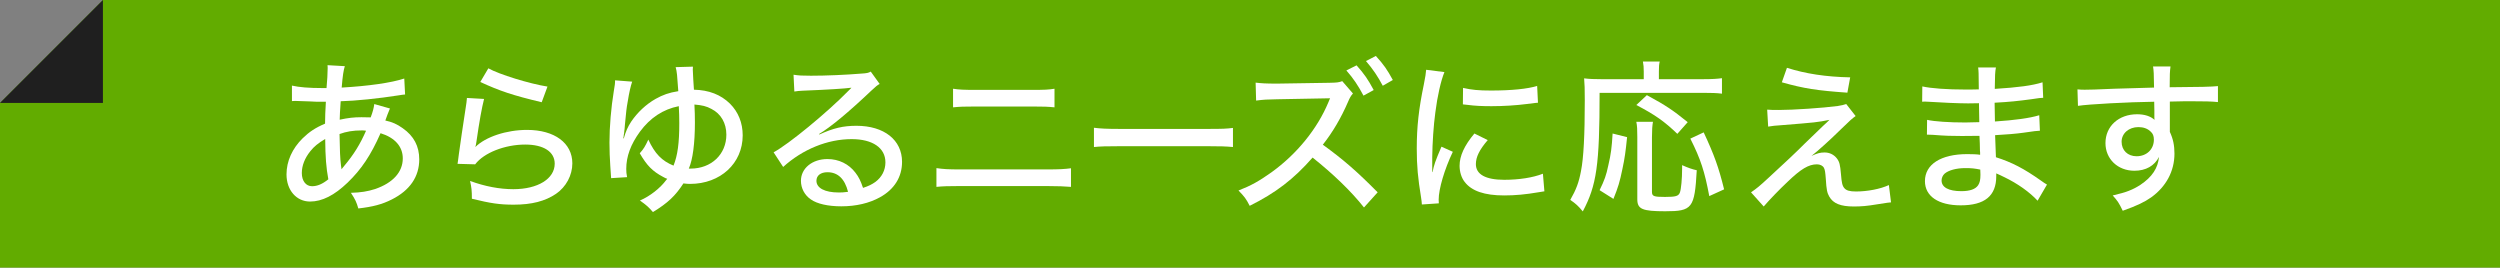 <?xml version="1.0" encoding="utf-8"?>
<!-- Generator: Adobe Illustrator 16.0.0, SVG Export Plug-In . SVG Version: 6.00 Build 0)  -->
<!DOCTYPE svg PUBLIC "-//W3C//DTD SVG 1.1//EN" "http://www.w3.org/Graphics/SVG/1.1/DTD/svg11.dtd">
<svg version="1.1" id="レイヤー_1" xmlns="http://www.w3.org/2000/svg" xmlns:xlink="http://www.w3.org/1999/xlink" x="0px"
	 y="0px" width="364.346px" height="39px" viewBox="0 0 364.346 39" enable-background="new 0 0 364.346 39" xml:space="preserve">
<rect x="0" y="0" width="364.346" height="39" fill="#808080" stroke="none"/>
<g>
	<g>
		<g>
			<path fill="#62AC00" d="M364.346,0H15C9.141,5.857,5.857,9.142,0,15v24h364.346V0z"/>
		</g>
		<polygon fill="#1F1F1F" points="15,0.001 15,15.001 0,15.001 		"/>
	</g>
	<g>
		<path fill="#FFFFFF" d="M42.547,12.475c1.056,0.24,2.447,0.36,4.512,0.36c0.024,0,0.24,0,0.527,0
			c0.049-0.528,0.049-0.528,0.121-1.584c0.023-0.288,0.047-1.104,0.047-1.368c0-0.096,0-0.216-0.023-0.384l2.521,0.144
			c-0.192,0.625-0.312,1.368-0.456,3.121c3.84-0.216,7.248-0.696,9.121-1.32l0.119,2.328c-0.336,0.024-0.455,0.048-0.912,0.12
			c-2.879,0.456-6.336,0.816-8.473,0.864c-0.119,1.776-0.119,1.776-0.145,2.688c1.248-0.264,2.041-0.36,3.17-0.36
			c0.432,0,0.72,0,1.344,0.024c0.287-0.744,0.456-1.368,0.527-1.944l2.281,0.648c-0.097,0.216-0.097,0.216-0.36,0.888
			c-0.168,0.504-0.216,0.576-0.312,0.864c1.008,0.216,1.703,0.528,2.543,1.128c1.609,1.128,2.4,2.617,2.4,4.537
			c0,2.52-1.367,4.512-3.984,5.832c-1.416,0.721-2.783,1.08-4.896,1.32c-0.264-0.912-0.432-1.296-1.08-2.279
			c1.465-0.049,2.4-0.193,3.529-0.553c2.592-0.889,4.031-2.473,4.031-4.465c0-1.728-1.151-3.023-3.24-3.672
			c-1.416,3.217-2.808,5.28-4.8,7.201c-1.921,1.848-3.72,2.76-5.473,2.76c-1.992,0-3.433-1.656-3.433-3.961
			c0-1.92,0.84-3.768,2.352-5.256c0.961-0.936,1.85-1.536,3.266-2.136c0.023-1.44,0.023-1.44,0.119-3.192h-0.768
			c-0.456,0-0.889,0-1.561-0.048c-0.912-0.024-1.968-0.072-2.136-0.072c-0.097,0-0.265,0-0.479,0.024V12.475z M45.234,22.027
			c-0.816,1.009-1.248,2.112-1.248,3.192c0,1.152,0.6,1.92,1.488,1.92c0.768,0,1.512-0.313,2.377-1.008
			c-0.313-1.68-0.434-3.217-0.457-5.881C46.363,20.876,45.787,21.331,45.234,22.027z M49.699,24.14
			c0.023,0.191,0.023,0.191,0.048,0.313c0,0.119,0,0.119,0.024,0.215c0.215-0.264,0.215-0.264,0.384-0.479
			c1.416-1.681,2.328-3.168,3.192-5.136c-0.289-0.048-0.385-0.048-0.625-0.048c-1.248,0-2.256,0.168-3.24,0.528
			C49.531,22.027,49.555,22.939,49.699,24.14z"/>
		<path fill="#FFFFFF" d="M70.547,14.419c-0.336,1.32-0.695,3.312-1.104,6.168c-0.072,0.433-0.072,0.528-0.168,0.84
			c1.488-1.487,4.537-2.496,7.537-2.496c4.008,0,6.6,1.919,6.6,4.873c0,1.752-0.912,3.432-2.375,4.44
			c-1.585,1.08-3.553,1.584-6.169,1.584c-2.063,0-3.337-0.192-6.097-0.864c0-1.2-0.049-1.607-0.264-2.592
			c2.16,0.792,4.297,1.199,6.313,1.199c3.552,0,6.023-1.512,6.023-3.72c0-1.728-1.607-2.784-4.295-2.784
			c-2.977,0-6.025,1.2-7.297,2.881l-2.568-0.072c0.072-0.408,0.072-0.528,0.191-1.416c0.24-1.752,0.553-3.889,1.008-6.841
			c0.097-0.552,0.121-0.84,0.168-1.344L70.547,14.419z M71.172,9.955c1.561,0.888,6.024,2.256,8.617,2.664l-0.841,2.28
			c-4.249-1.008-6.144-1.656-8.952-2.952L71.172,9.955z"/>
		<path fill="#FFFFFF" d="M92.131,11.898c-0.217,0.648-0.433,1.536-0.648,2.904c-0.191,1.032-0.216,1.392-0.408,3.36
			c-0.048,0.648-0.048,0.648-0.096,0.984c-0.023,0.288-0.023,0.288-0.072,0.528c-0.023,0.24-0.023,0.264-0.072,0.48l0.072,0.023
			c0.313-1.08,0.553-1.632,1.08-2.448c0.912-1.344,2.16-2.52,3.553-3.312c1.08-0.6,1.943-0.912,3.313-1.128
			c-0.168-2.376-0.192-2.808-0.385-3.504l2.521-0.072c-0.024,0.216-0.024,0.336-0.024,0.408c0,0.12,0,0.288,0.072,1.488
			c0.023,0.408,0.049,0.768,0.096,1.464c2.185,0.048,3.912,0.72,5.258,2.04c1.199,1.2,1.848,2.784,1.848,4.609
			c0,4.08-3.24,7.08-7.682,7.08c-0.312,0-0.504-0.023-0.959-0.072c-1.178,1.824-2.281,2.856-4.441,4.177
			c-0.623-0.72-0.936-1.009-1.896-1.681c1.487-0.647,2.952-1.8,3.841-3c0.07-0.096,0.096-0.096,0.144-0.168
			c-0.192-0.048-0.312-0.119-0.624-0.287c-1.537-0.816-2.353-1.656-3.385-3.434c0.553-0.623,0.768-0.959,1.248-1.992
			c0.961,2.064,1.969,3.097,3.672,3.793c0.6-1.488,0.841-3.289,0.841-6.168c0-0.936-0.024-1.536-0.071-2.497
			c-2.305,0.456-4.178,1.705-5.665,3.721c-1.345,1.849-1.992,3.601-1.992,5.425c0,0.432,0.024,0.695,0.12,1.199l-2.328,0.145
			c-0.024-0.408-0.024-0.408-0.121-1.824c-0.071-0.912-0.119-2.328-0.119-3.36c0-2.304,0.24-5.112,0.624-7.44
			c0.168-1.032,0.192-1.104,0.192-1.632L92.131,11.898z M100.651,24.571c3.024,0,5.208-2.088,5.208-4.944
			c0-1.68-0.791-3.048-2.16-3.745c-0.744-0.408-1.367-0.552-2.496-0.648c0.049,0.96,0.072,1.632,0.072,2.616
			c0,3.025-0.313,5.424-0.889,6.72c0.024,0,0.049,0,0.049,0H100.651z"/>
		<path fill="#FFFFFF" d="M115.648,10.891c0.791,0.12,1.224,0.144,2.544,0.144c2.185,0,5.017-0.12,7.368-0.312
			c0.769-0.048,1.008-0.096,1.344-0.288l1.297,1.8c-0.359,0.192-0.504,0.312-1.225,0.984c-3.336,3.168-5.953,5.328-7.608,6.313
			l0.048,0.072c2.041-0.936,3.48-1.272,5.4-1.272c4.033,0,6.648,2.064,6.648,5.256c0,2.209-1.127,4.009-3.216,5.161
			c-1.56,0.864-3.479,1.319-5.64,1.319c-1.922,0-3.529-0.359-4.441-1.008c-0.912-0.623-1.439-1.632-1.439-2.712
			c0-1.824,1.656-3.168,3.863-3.168c1.656,0,3.121,0.72,4.08,1.992c0.48,0.624,0.745,1.151,1.105,2.208
			c0.815-0.264,1.295-0.504,1.8-0.864c0.937-0.696,1.464-1.704,1.464-2.856c0-2.111-1.872-3.384-4.92-3.384
			c-3.529,0-7.152,1.487-9.984,4.056l-1.393-2.136c2.16-1.151,7.801-5.784,10.92-8.977c0.072-0.072,0.337-0.336,0.408-0.408
			l-0.023-0.024c-0.864,0.12-3.432,0.288-7.08,0.432c-0.529,0.024-0.721,0.048-1.201,0.12L115.648,10.891z M120.592,25.1
			c-0.984,0-1.607,0.479-1.607,1.248c0,1.056,1.225,1.704,3.24,1.704c0.48,0,0.624,0,1.368-0.096
			C123.113,26.06,122.104,25.1,120.592,25.1z"/>
		<path fill="#FFFFFF" d="M136.473,24.499c0.96,0.145,1.704,0.192,3.432,0.192h12.626c1.849,0,2.64-0.048,3.552-0.168v2.712
			c-0.84-0.071-1.92-0.119-3.527-0.119h-12.697c-1.633,0-2.449,0.023-3.385,0.119V24.499z M138.896,12.931
			c0.912,0.144,1.584,0.168,3.337,0.168h8.208c1.801,0,2.353-0.024,3.24-0.168v2.712c-0.959-0.096-1.584-0.12-3.191-0.12h-8.305
			c-1.873,0-2.232,0.024-3.289,0.12V12.931z"/>
		<path fill="#FFFFFF" d="M159.432,18.619c0.888,0.12,1.92,0.168,3.695,0.168h12.986c2.063,0,2.64-0.024,3.576-0.144v2.784
			c-1.057-0.096-1.824-0.119-3.601-0.119h-12.938c-2.017,0-2.735,0.023-3.72,0.119V18.619z"/>
		<path fill="#FFFFFF" d="M198.785,30.236c-1.896-2.4-4.536-4.921-7.488-7.272c-2.783,3.168-5.4,5.16-9.169,7.032
			c-0.528-1.032-0.769-1.345-1.632-2.232c1.848-0.72,3-1.368,4.824-2.664c3.696-2.664,6.672-6.336,8.281-10.201l0.238-0.576
			l-7.703,0.144c-1.488,0.024-1.944,0.048-3.072,0.192l-0.072-2.616c0.816,0.096,1.416,0.144,3.12,0.144l7.608-0.12
			c1.152-0.024,1.369-0.048,1.896-0.24l1.561,1.8c-0.289,0.312-0.48,0.648-0.721,1.224c-0.984,2.28-2.208,4.393-3.672,6.24
			c3.023,2.185,4.944,3.865,7.992,6.938L198.785,30.236z M197.705,9.522c1.129,1.272,1.656,2.04,2.496,3.6l-1.488,0.816
			c-0.791-1.488-1.463-2.496-2.496-3.672L197.705,9.522z M200.514,8.154c1.152,1.272,1.656,1.992,2.473,3.504l-1.465,0.84
			c-0.744-1.392-1.416-2.4-2.449-3.6L200.514,8.154z"/>
		<path fill="#FFFFFF" d="M210.508,10.506c-0.504,1.224-1.031,3.528-1.32,5.856c-0.264,1.92-0.432,4.464-0.455,6.552
			c0,1.225,0,1.945,0,2.16h0.048c0.216-1.056,0.36-1.512,1.296-3.695l1.656,0.744c-1.225,2.567-2.064,5.424-2.064,6.984
			c0,0.096,0,0.287,0.024,0.527l-2.472,0.168c-0.024-0.408-0.049-0.552-0.121-1.056c-0.455-2.784-0.623-4.561-0.623-7.081
			c0-3.192,0.287-5.784,1.031-9.36c0.24-1.248,0.288-1.512,0.336-2.136L210.508,10.506z M216.82,20.419
			c-1.199,1.393-1.728,2.449-1.728,3.504c0,1.488,1.416,2.281,4.128,2.281c2.137,0,4.201-0.313,5.641-0.889l0.217,2.568
			c-0.313,0.049-0.385,0.049-0.912,0.145c-1.824,0.312-3.337,0.455-4.945,0.455c-2.881,0-4.752-0.647-5.76-1.968
			c-0.48-0.601-0.744-1.487-0.744-2.353c0-1.439,0.695-2.951,2.16-4.704L216.82,20.419z M213.221,12.811
			c1.271,0.288,2.256,0.384,4.08,0.384c2.953,0,5.352-0.24,6.721-0.672l0.119,2.448c-0.168,0-0.311,0.024-1.68,0.192
			c-1.488,0.192-3.336,0.312-5.088,0.312c-1.368,0-2.449-0.048-3.504-0.192c-0.336-0.024-0.408-0.048-0.672-0.072L213.221,12.811z"
			/>
		<path fill="#FFFFFF" d="M239.557,10.411c0-0.552-0.025-0.96-0.121-1.44h2.448c-0.096,0.408-0.12,0.768-0.12,1.44v1.128h6.457
			c1.296,0,2.064-0.048,2.736-0.144v2.256c-0.744-0.096-1.513-0.12-2.736-0.12h-15.098c0,10.537-0.432,13.49-2.449,17.281
			c-0.646-0.791-1.055-1.151-1.823-1.68c0.864-1.512,1.249-2.544,1.561-4.2c0.384-1.944,0.552-5.256,0.552-10.297
			c0-1.68-0.023-2.424-0.096-3.216c0.744,0.096,1.488,0.12,2.473,0.12h6.217V10.411z M233.123,27.716
			c0.721-1.488,0.96-2.137,1.271-3.624c0.385-1.632,0.505-2.593,0.625-4.633l2.111,0.528c-0.215,2.088-0.336,3.049-0.695,4.704
			c-0.361,1.753-0.6,2.593-1.297,4.296L233.123,27.716z M244.452,19.507c-1.872-1.8-3.216-2.76-5.977-4.201l1.536-1.44
			c2.784,1.512,3.721,2.136,5.953,3.937L244.452,19.507z M240.9,17.755c-0.096,0.552-0.145,1.176-0.145,2.232v7.969
			c0,0.648,0.264,0.744,1.896,0.744c1.584,0,1.992-0.12,2.184-0.672c0.168-0.457,0.313-1.992,0.313-3.408c0-0.121,0-0.313,0-0.553
			c0.863,0.385,1.464,0.6,2.136,0.744c-0.312,5.545-0.647,5.977-4.608,5.977c-3.336,0-4.057-0.313-4.057-1.752v-9.072
			c0-1.081-0.023-1.633-0.144-2.209H240.9z M249.107,28.58c-0.672-3.577-1.247-5.376-2.76-8.377l1.945-0.912
			c1.535,3.288,2.184,5.089,2.976,8.305L249.107,28.58z"/>
		<path fill="#FFFFFF" d="M257.546,15.979c0.672,0.048,0.792,0.048,1.728,0.048c2.064,0,6.361-0.288,8.545-0.576
			c0.576-0.096,0.912-0.168,1.248-0.288l1.369,1.752c-0.457,0.312-0.889,0.696-2.088,1.872c-1.584,1.56-3.385,3.192-4.346,3.937
			c0.84-0.385,1.271-0.504,1.896-0.504c0.721,0,1.344,0.287,1.801,0.863c0.384,0.504,0.48,0.912,0.6,2.281
			c0.096,1.224,0.191,1.703,0.48,2.039c0.287,0.36,0.791,0.504,1.703,0.504c1.681,0,3.553-0.359,4.801-0.936l0.313,2.521
			c-0.336,0.024-0.36,0.024-2.041,0.288c-1.439,0.24-2.279,0.313-3.385,0.313c-1.919,0-3-0.433-3.574-1.441
			c-0.313-0.551-0.409-0.983-0.506-2.592c-0.071-0.936-0.119-1.296-0.264-1.584c-0.168-0.336-0.576-0.527-1.031-0.527
			c-1.201,0-2.328,0.672-4.273,2.543c-1.176,1.104-2.64,2.617-3.48,3.602l-1.848-2.064c0.863-0.601,1.225-0.889,2.545-2.113
			c2.424-2.231,3.84-3.552,5.305-5.016c1.535-1.488,1.752-1.704,2.664-2.568c0.479-0.432,0.479-0.432,0.912-0.864
			c-1.824,0.36-1.824,0.36-7.201,0.792c-0.816,0.048-0.912,0.072-1.729,0.192L257.546,15.979z M260.426,9.882
			c2.688,0.864,5.689,1.32,9.217,1.392l-0.408,2.232c-4.439-0.312-6.313-0.6-9.553-1.512L260.426,9.882z"/>
		<path fill="#FFFFFF" d="M296.955,29.252c-1.152-1.248-2.928-2.521-4.896-3.456c-0.264-0.145-0.816-0.385-1.128-0.528
			c0,0.12,0,0.265,0,0.408c0,2.88-1.681,4.249-5.185,4.249c-3.24,0-5.209-1.32-5.209-3.529c0-2.447,2.329-3.936,6.17-3.936
			c0.768,0,1.416,0.023,1.871,0.096c0-0.096,0-0.096,0-0.336c0-0.024-0.023-0.12-0.023-0.264c0-0.145-0.024-0.529-0.024-1.08
			c-0.024-0.24-0.024-0.601-0.048-1.08c-0.936,0-1.943,0.023-2.568,0.023c-1.488,0-2.4-0.023-4.225-0.168
			c-0.287-0.024-0.504-0.024-0.672-0.024c-0.047,0-0.119,0-0.191,0l0.023-2.161c1.057,0.24,3.217,0.384,5.568,0.384
			c0.528,0,1.297-0.024,2.041-0.048l-0.049-2.76c-0.721,0.024-1.104,0.024-1.56,0.024c-1.368,0-4.104-0.12-5.856-0.24
			c-0.24-0.024-0.408-0.024-0.504-0.024c-0.072,0-0.192,0-0.36,0.024l0.024-2.232c1.295,0.288,3.6,0.456,6.336,0.456
			c0.385,0,1.176,0,1.896-0.024c-0.024-2.616-0.024-2.616-0.096-3.192h2.592c-0.119,0.6-0.145,1.128-0.168,3.12
			c3.408-0.216,5.448-0.48,6.961-0.96l0.096,2.256c-0.48,0.024-0.48,0.024-1.776,0.216c-1.993,0.264-3.073,0.384-5.304,0.504
			c0.023,0.84,0.023,0.84,0.047,2.736c2.881-0.192,5.041-0.48,6.457-0.912l0.096,2.256c-0.527,0.024-0.72,0.048-2.376,0.288
			c-0.983,0.144-2.712,0.288-4.151,0.36c0.07,1.849,0.096,2.929,0.119,3.216c2.328,0.744,4.057,1.633,6.601,3.433
			c0.407,0.288,0.504,0.36,0.839,0.552L296.955,29.252z M286.418,24.499c-1.297,0-2.447,0.313-3.023,0.816
			c-0.265,0.24-0.433,0.625-0.433,0.984c0,1.008,1.032,1.561,2.88,1.561c1.248,0,2.064-0.289,2.449-0.865
			c0.239-0.359,0.336-0.791,0.336-1.535c0-0.145-0.024-0.744-0.024-0.744C287.762,24.548,287.354,24.499,286.418,24.499z"/>
		<path fill="#FFFFFF" d="M302.766,13.027c0.505,0.048,0.697,0.048,1.08,0.048c0.673,0,1.633-0.024,4.297-0.144
			c1.561-0.048,1.561-0.048,5.785-0.168c-0.024-2.04-0.049-2.472-0.145-3.072h2.545c-0.097,0.72-0.121,1.152-0.121,3.024
			c4.369-0.024,6.193-0.072,7.033-0.168v2.329c-0.864-0.096-1.992-0.12-4.033-0.12c-0.647,0-1.055,0-2.976,0.048v4.417
			c0.479,1.032,0.672,1.968,0.672,3.168c0,2.568-1.224,4.824-3.408,6.385c-0.96,0.672-2.04,1.199-4.128,1.943
			c-0.553-1.152-0.769-1.464-1.465-2.232c1.992-0.455,2.953-0.84,4.057-1.56c1.68-1.128,2.545-2.425,2.688-4.056
			c-0.648,1.295-1.921,2.016-3.577,2.016c-2.424,0-4.223-1.704-4.223-4.033c0-2.447,1.919-4.2,4.607-4.2
			c1.104,0,1.969,0.288,2.544,0.816c0-0.096,0-0.096-0.024-0.312c0-0.024,0-0.648,0-1.032l-0.023-1.296
			c-3.816,0.048-9.601,0.36-11.113,0.6L302.766,13.027z M309.199,20.659c0,1.248,0.887,2.112,2.184,2.112
			c1.465,0,2.521-1.009,2.521-2.425c0-0.527-0.144-0.888-0.479-1.175c-0.434-0.432-1.057-0.648-1.777-0.648
			C310.254,18.523,309.199,19.435,309.199,20.659z"/>
	</g>
</g>
</svg>
